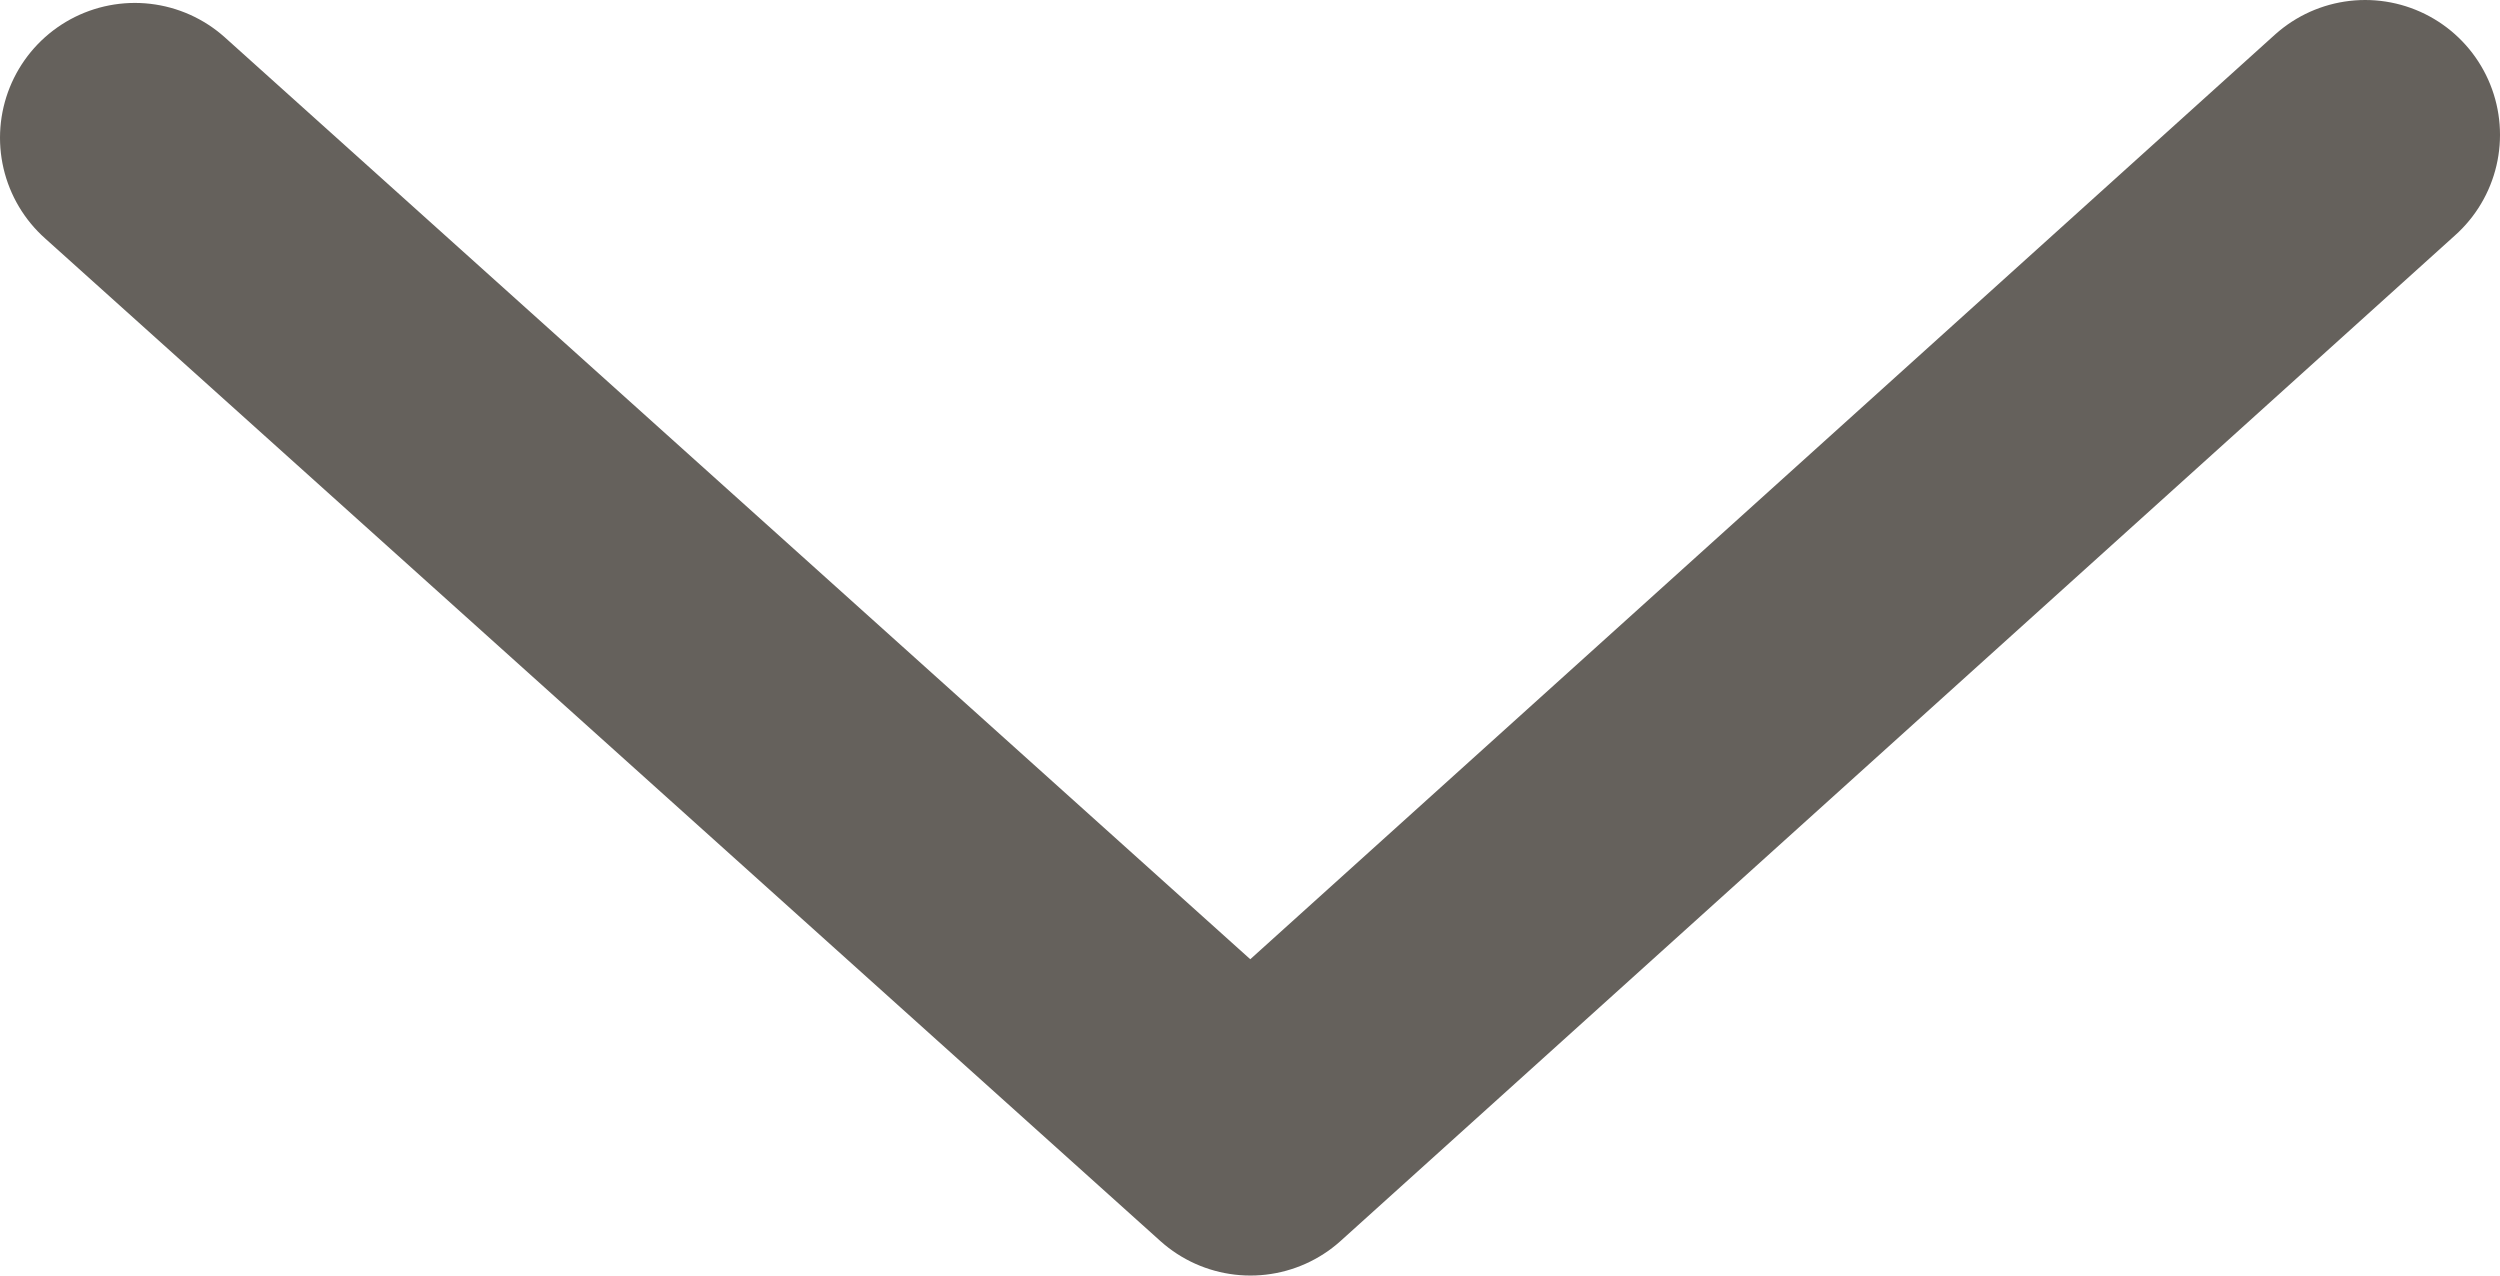 <?xml version="1.0" encoding="UTF-8"?><svg id="a" xmlns="http://www.w3.org/2000/svg" viewBox="0 0 658.19 335.82"><polyline points="35.5 36.27 329.21 300.32 622.69 35.5" fill="none" stroke="#65615c" stroke-linecap="round" stroke-linejoin="round" stroke-width="71"/></svg>